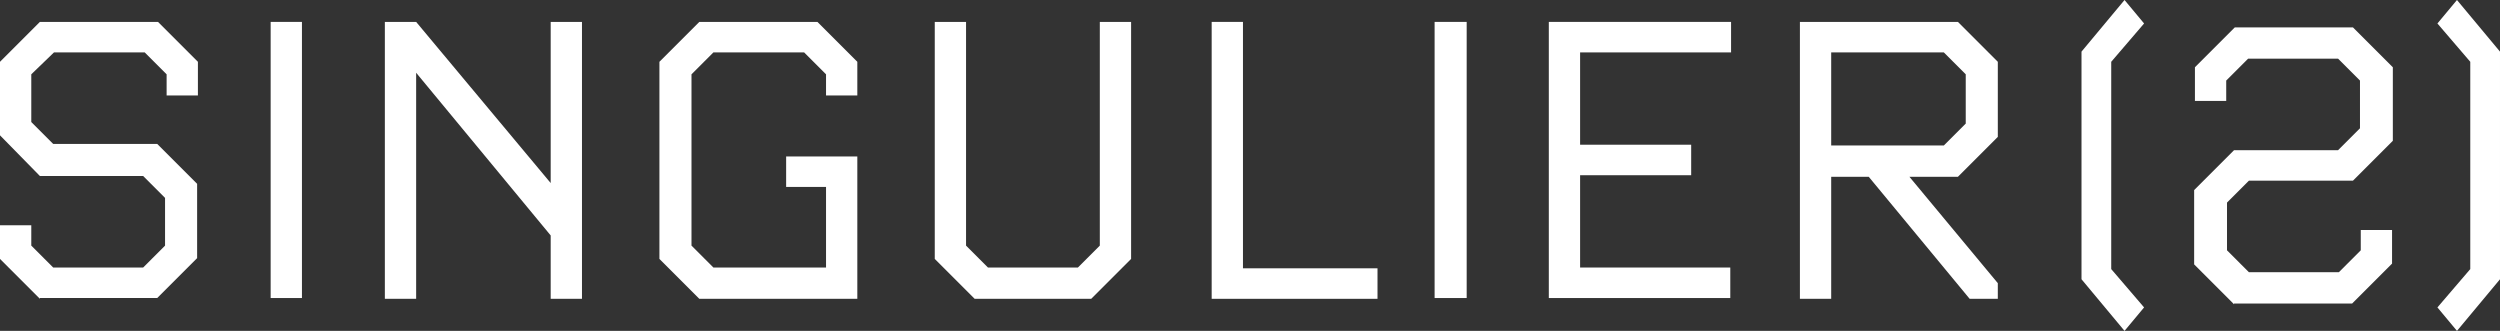 <svg xmlns="http://www.w3.org/2000/svg" id="Calque_2" viewBox="0 0 319.6 42.3"><rect x="0" y="0" width="319.6" height="42.3" fill="#333333" stroke="none"/><defs><style>.cls-1{fill:#fff;stroke-width:0px;}</style></defs><g id="Calque_1-2"><path class="cls-1" d="m5.1,38.2l-5.1-5.1v-4.3h4v2.6l2.8,2.8h11.5l2.8-2.8v-6.1l-2.8-2.8H5.1L0,17.3V7.9L5.1,2.8h15.1l5.1,5.1v4.3h-4v-2.7l-2.8-2.8H6.9l-2.9,2.8v6.1l2.8,2.8h13.3l5.1,5.1v9.5l-5.1,5.1H5.1v.1Z"></path><path class="cls-1" d="m34.6,38.2V2.8h4v35.3h-4v.1Z"></path><path class="cls-1" d="m89.4,38.2l-5.1-5.1V7.9l5.1-5.1h15.1l5.1,5.1v4.3h-4v-2.7l-2.8-2.8h-11.6l-2.8,2.8v21.9l2.8,2.8h14.4v-10.3h-5.1v-3.9h9.1v18.2h-20.2Z"></path><path class="cls-1" d="m124.6,38.2l-5.1-5.1V2.8h4v28.6l2.8,2.8h11.5l2.8-2.8V2.8h4v30.3l-5.1,5.1s-14.9,0-14.9,0Z"></path><path class="cls-1" d="m154.9,38.2V2.8h4v31.5h17.2v3.9h-21.2Z"></path><path class="cls-1" d="m183.4,38.2V2.8h4.1v35.3h-4.1v.1Z"></path><path class="cls-1" d="m198,38.2V2.8h23.3v3.9h-19.3v11.8h14.2v3.9h-14.2v11.8h19.2v3.9h-23.2v.1Z"></path><path class="cls-1" d="m251.8,38.2h0l-12.9-15.6h-4.8v15.6h-4V2.8h20.2l5.1,5.1v9.6l-5.1,5.1h-6.2l11.3,13.6v2h-3.6Zm-.5-28.7l-2.8-2.8h-14.4v11.9h14.4l2.8-2.8v-6.3Z"></path><path class="cls-1" d="m266.1,35.7V6.6l5.5-6.6,2.5,3-4.2,4.9v26.5l4.2,4.9-2.5,3-5.5-6.6Z"></path><path class="cls-1" d="m314.1,42.3l-2.5-3,4.2-4.9V7.9l-4.2-4.9,2.5-3,5.5,6.6v29.1l-5.5,6.6Z"></path><path class="cls-1" d="m70.4,38.2v-8.1l-17.2-20.8v28.9h-4V2.8h4l17.2,20.6V2.8h4v35.4h-4Z"></path><path class="cls-1" d="m285.6,38.9l-5.1-5.1v-9.5l5.1-5.1h13.3l2.8-2.8v-6.1l-2.8-2.8h-11.5l-2.8,2.8v2.6h-4v-4.3l5.1-5.1h15.1l5.1,5.1v9.4l-5.1,5.1h-13.3l-2.8,2.8v6.1l2.8,2.8h11.5l2.8-2.8v-2.6h4v4.3l-5.1,5.1h-15.1v.1Z"></path></g></svg>